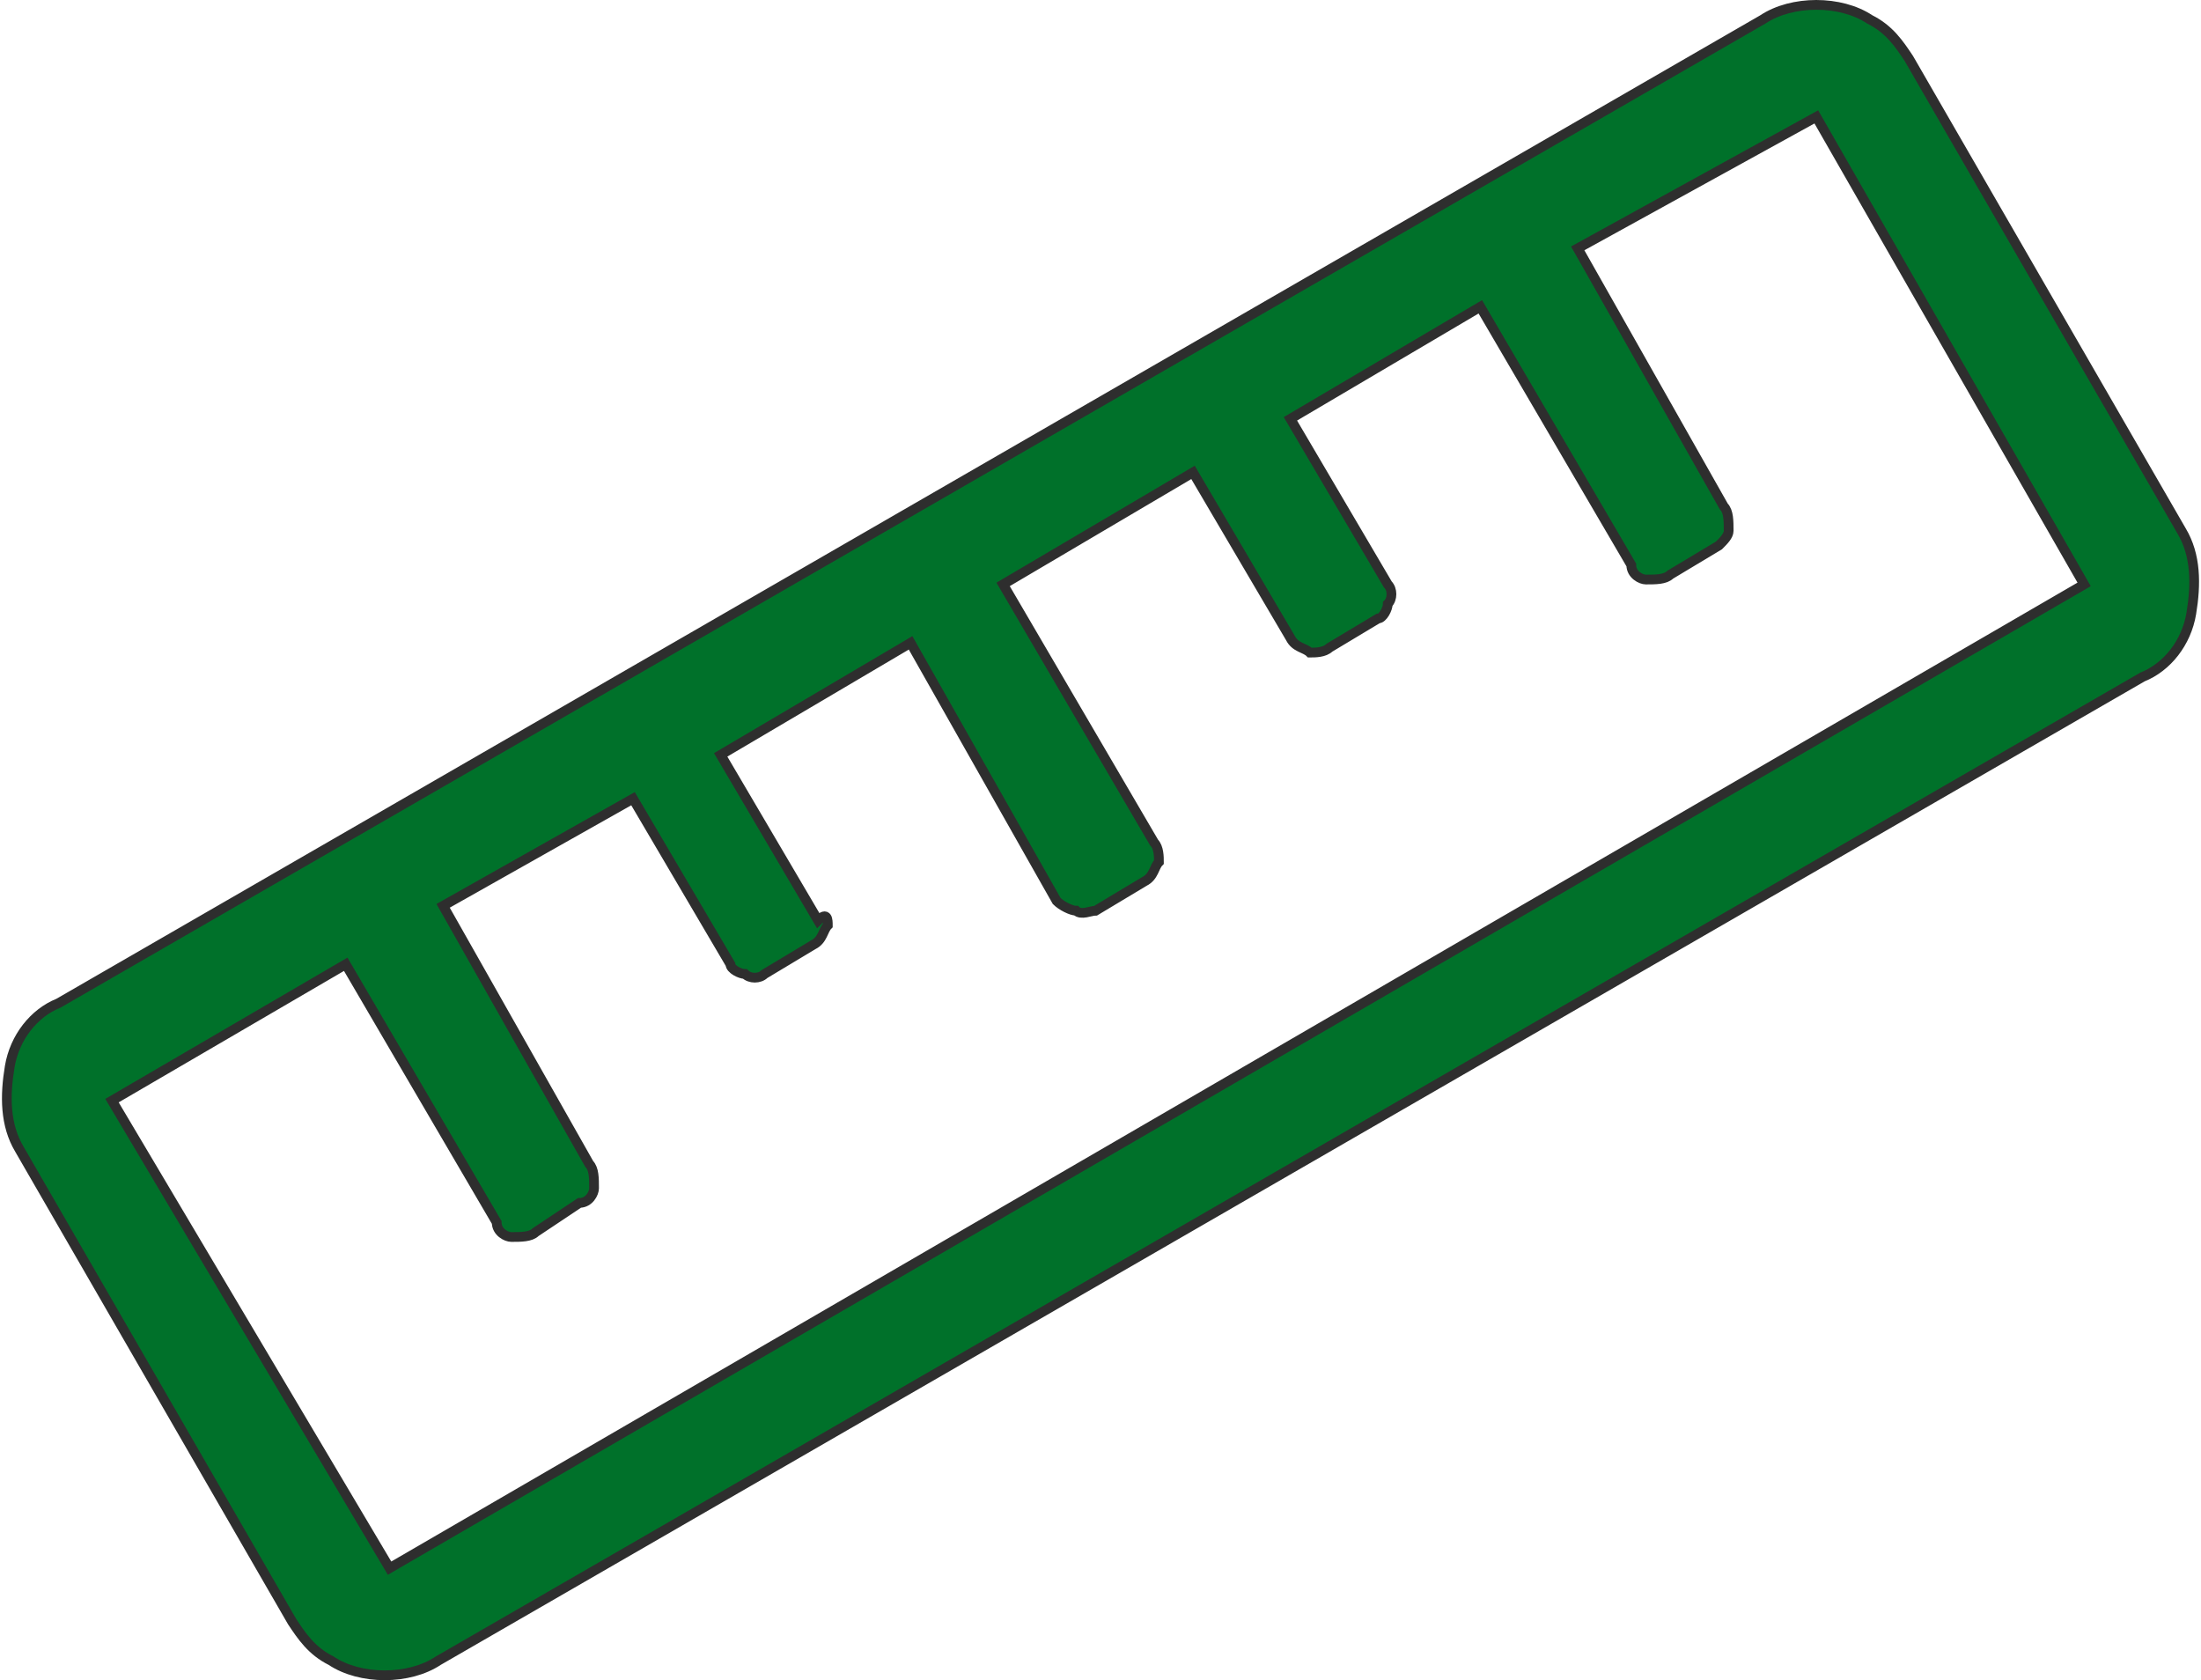 <?xml version="1.0" encoding="utf-8"?>
<!-- Generator: Adobe Illustrator 23.0.3, SVG Export Plug-In . SVG Version: 6.00 Build 0)  -->
<svg version="1.0" id="Laag_1" xmlns="http://www.w3.org/2000/svg" xmlns:xlink="http://www.w3.org/1999/xlink" x="0px" y="0px"
	 width="45.2px" height="34.5px" viewBox="0 0 45.2 34.5" style="enable-background:new 0 0 45.2 34.5;" xml:space="preserve">
<style type="text/css">
	.st0{fill:#00712A;stroke:#2E2E2E;stroke-width:0.2;}
</style>
<path id="Path_34" class="st0" d="M44.8,10.9c0.3,0.5,0.3,1.1,0.2,1.7c-0.1,0.6-0.5,1.1-1,1.3L9,34.1c-0.3,0.2-0.7,0.3-1.1,0.3
	c-0.4,0-0.8-0.1-1.1-0.3c-0.4-0.2-0.6-0.5-0.8-0.8l-5.6-9.7c-0.3-0.5-0.3-1.1-0.2-1.7c0.1-0.6,0.5-1.1,1-1.3L36.2,0.4
	c0.3-0.2,0.7-0.3,1.1-0.3c0.4,0,0.8,0.1,1.1,0.3c0.4,0.2,0.6,0.5,0.8,0.8L44.8,10.9z M8,32.2L8,32.2L42.8,12l-5.5-9.6l-4.9,2.7
	l3,5.3c0.1,0.1,0.1,0.3,0.1,0.5c0,0.1-0.1,0.2-0.2,0.3l-1,0.6c-0.1,0.1-0.3,0.1-0.5,0.1c-0.1,0-0.3-0.1-0.3-0.3l-3.1-5.3l-3.9,2.3
	l2,3.4c0.1,0.1,0.1,0.3,0,0.4c0,0.1-0.1,0.3-0.2,0.3l-1,0.6c-0.1,0.1-0.3,0.1-0.4,0.1c-0.1-0.1-0.3-0.1-0.4-0.3l-2-3.4l-3.9,2.3
	l3.1,5.3c0.1,0.1,0.1,0.3,0.1,0.4c-0.1,0.1-0.1,0.3-0.3,0.4l-1,0.6c-0.1,0-0.3,0.1-0.4,0c-0.1,0-0.3-0.1-0.4-0.2l-3-5.3l-3.9,2.3
	l2,3.4C17,18.7,17,18.9,17,19c-0.1,0.1-0.1,0.3-0.3,0.4l-1,0.6c-0.1,0.1-0.3,0.1-0.4,0c-0.1,0-0.3-0.1-0.3-0.2l-2-3.4l-3.9,2.2
	l3,5.3c0.1,0.1,0.1,0.3,0.1,0.5c0,0.1-0.1,0.3-0.3,0.3l-0.9,0.6c-0.1,0.1-0.3,0.1-0.5,0.1c-0.1,0-0.3-0.1-0.3-0.3l-3.1-5.3l-4.8,2.8
	L8,32.2z"/>
</svg>
